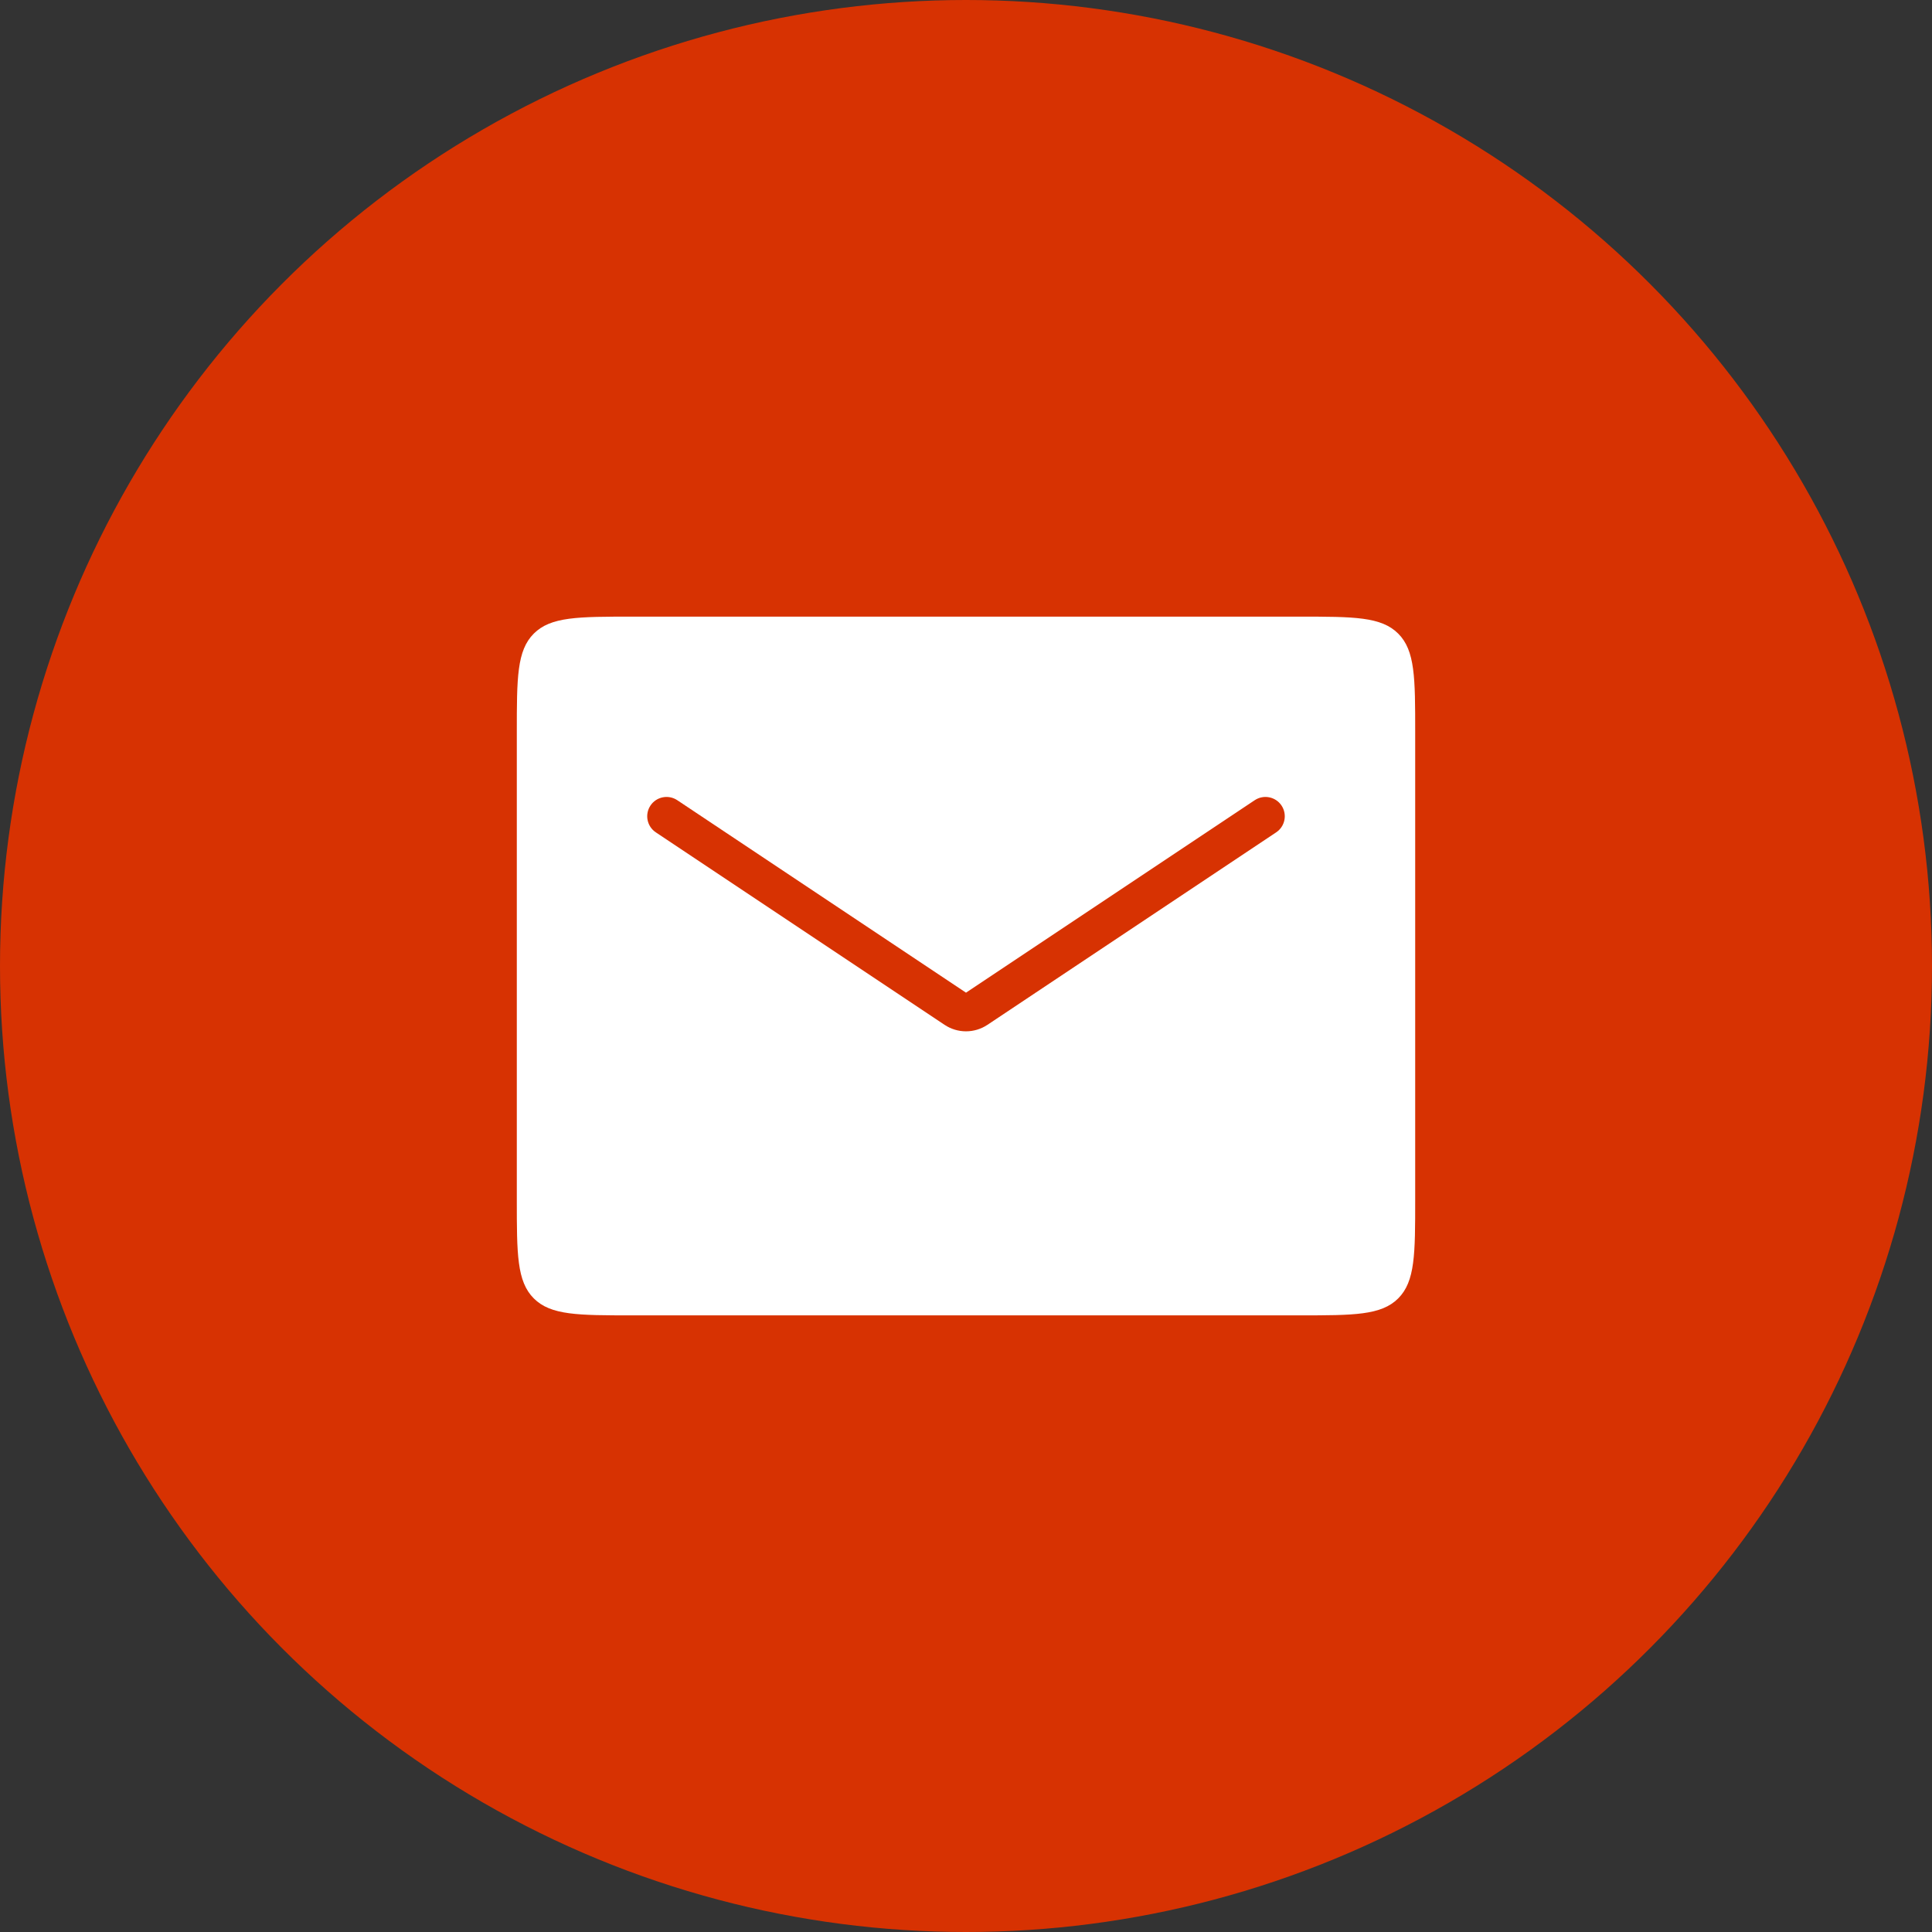 <?xml version="1.0" encoding="UTF-8"?> <svg xmlns="http://www.w3.org/2000/svg" width="100" height="100" viewBox="0 0 100 100" fill="none"><rect x="0" y="0" width="100" height="100" fill="#333333" stroke="none"/><circle cx="50" cy="50" r="50" fill="#D73202"></circle><path fill-rule="evenodd" clip-rule="evenodd" d="M27.629 32.795C26.75 33.674 26.75 35.088 26.75 37.917V62.083C26.75 64.912 26.75 66.326 27.629 67.205C28.507 68.083 29.922 68.083 32.75 68.083H67.25C70.078 68.083 71.493 68.083 72.371 67.205C73.25 66.326 73.25 64.912 73.25 62.083V37.917C73.25 35.088 73.25 33.674 72.371 32.795C71.493 31.917 70.078 31.917 67.25 31.917H32.75C29.922 31.917 28.507 31.917 27.629 32.795ZM66.055 43.082C66.514 42.776 66.638 42.155 66.332 41.695C66.026 41.236 65.405 41.112 64.945 41.418L50 51.381L35.055 41.418C34.595 41.112 33.974 41.236 33.668 41.695C33.362 42.155 33.486 42.776 33.945 43.082L48.891 53.045C49.562 53.493 50.438 53.493 51.109 53.045L66.055 43.082Z" fill="white"></path></svg> 
